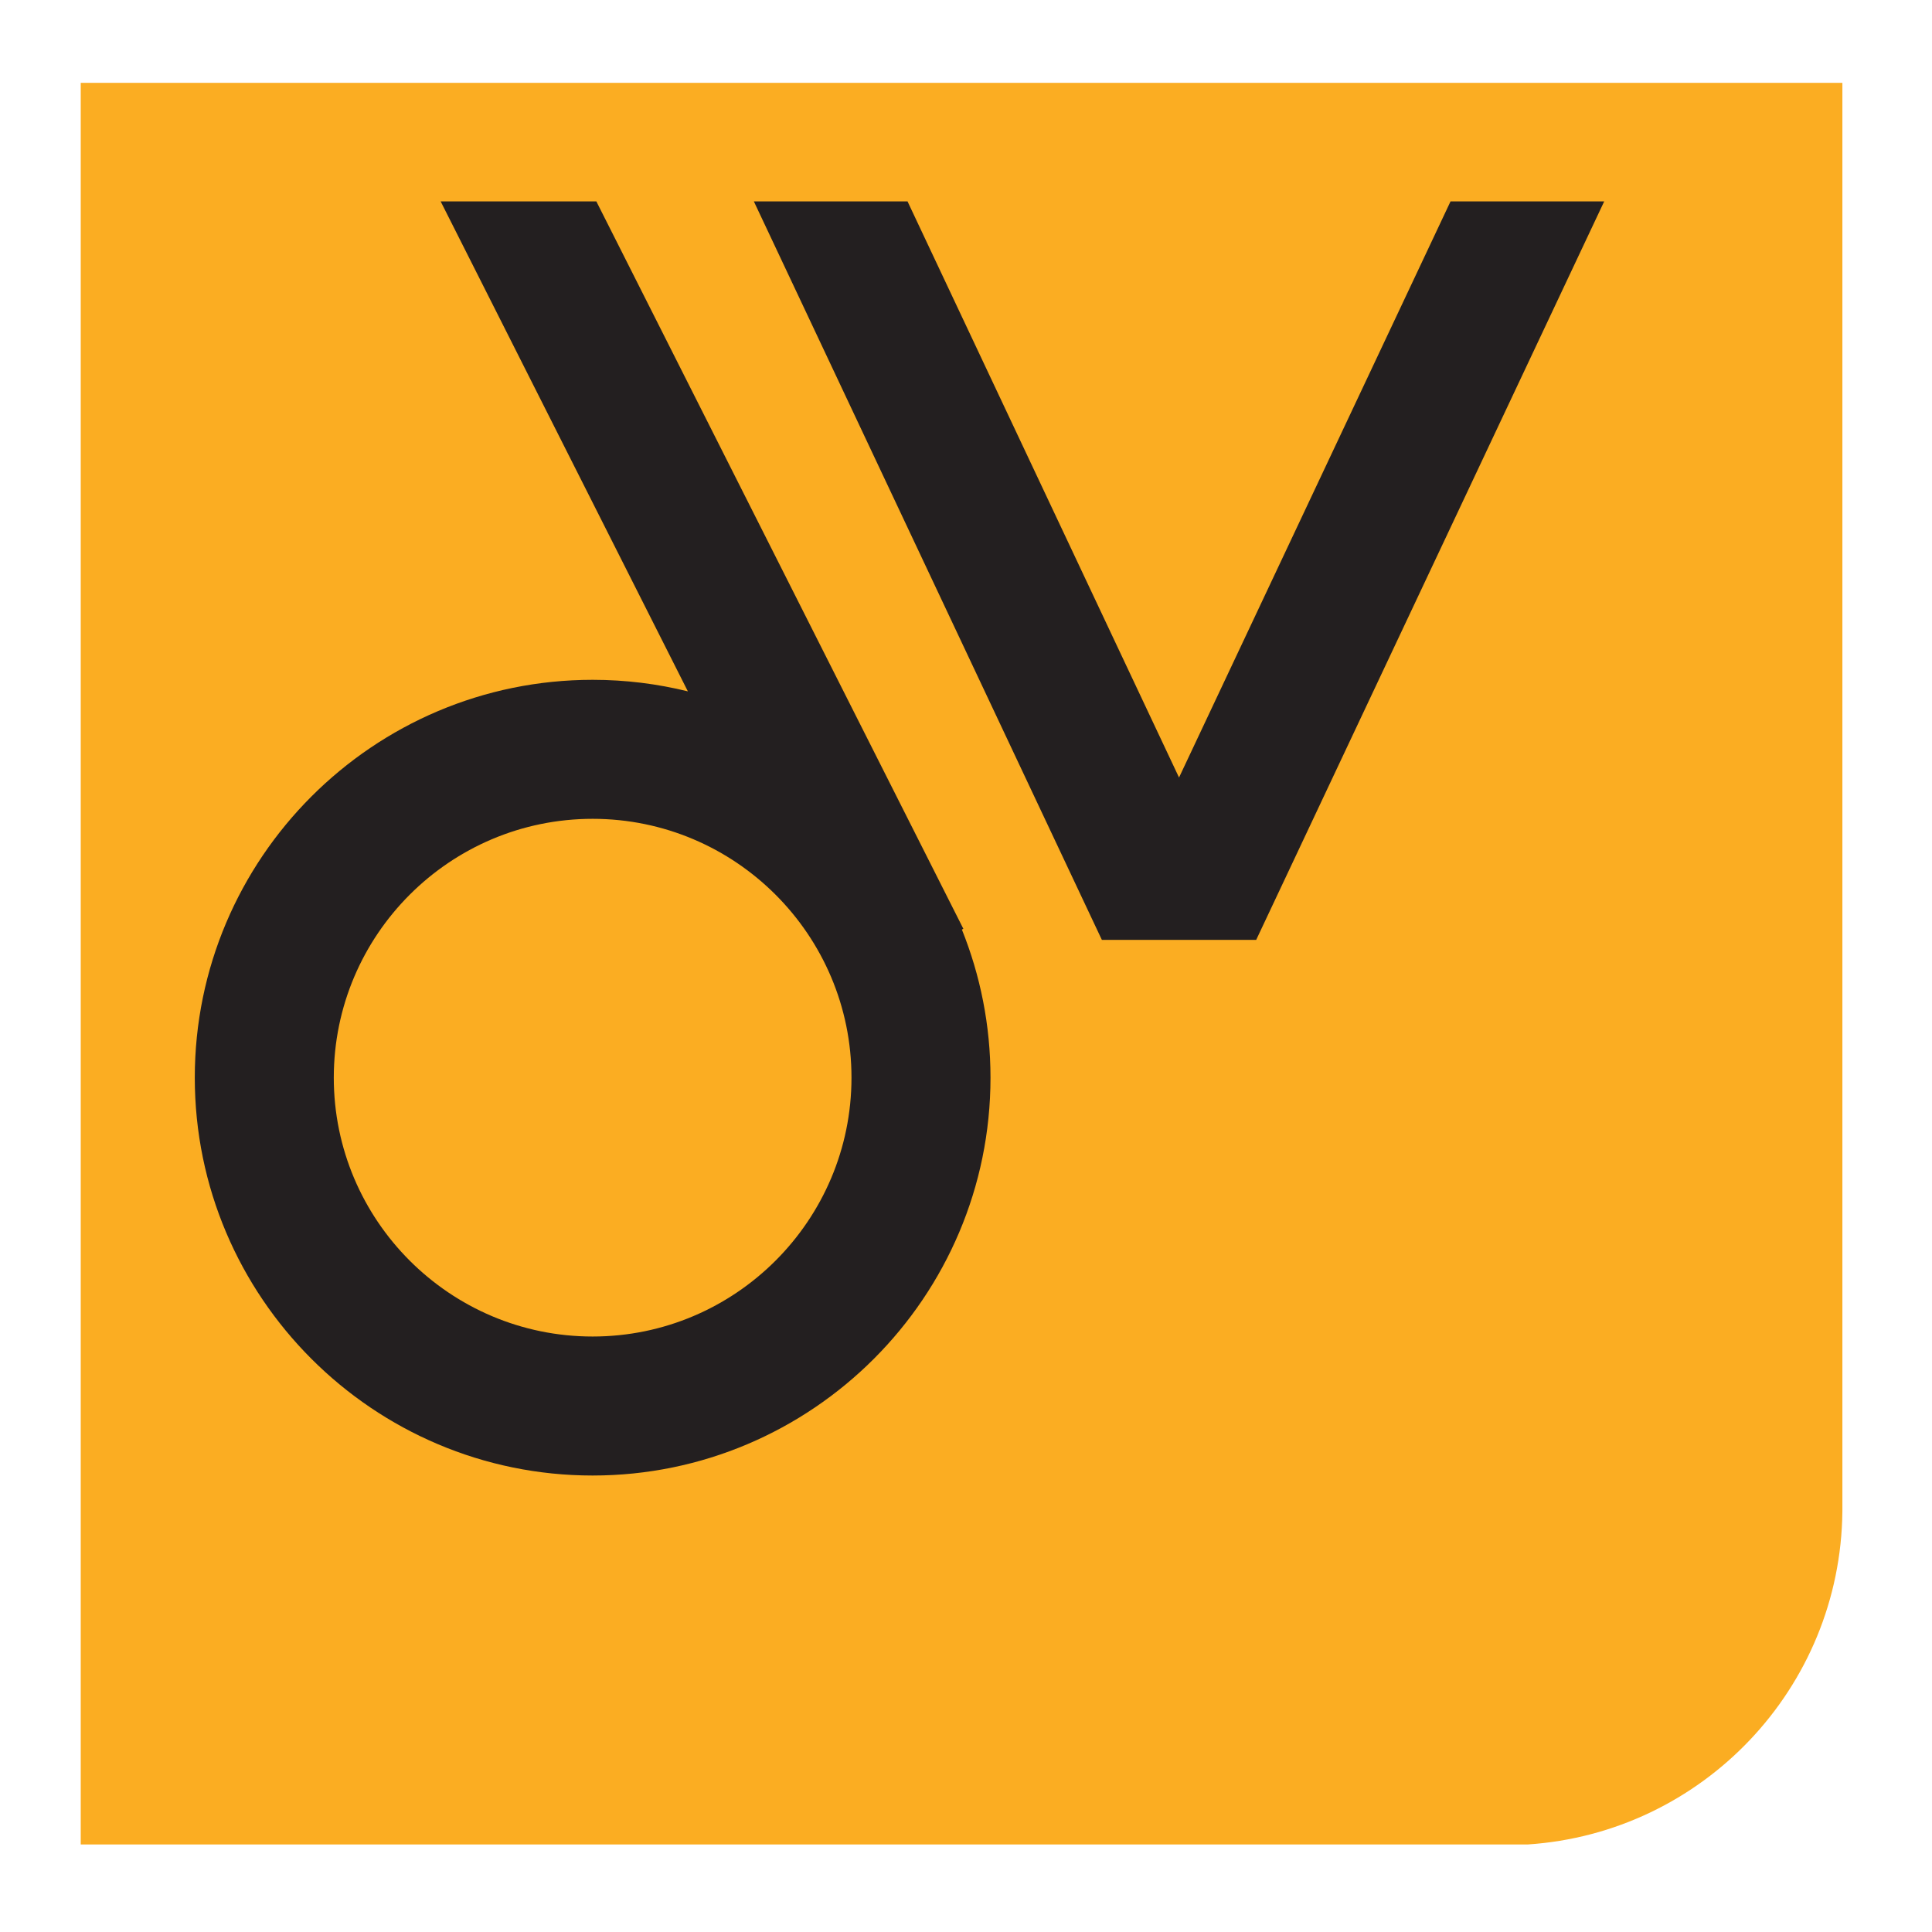 <?xml version="1.0" encoding="UTF-8"?>
<svg xmlns="http://www.w3.org/2000/svg" id="a" viewBox="0 0 450 450">
  <path d="M429.127,351.997V19.292H18.803v410.324h336.984c40.706-2.678,72.937-36.331,73.34-77.619Z" fill="#fbad22"></path>
  <path d="M224.385,216.336L138.901,46.91h-36.263l57.58,114.122c-7.11-1.753-14.538-2.69-22.181-2.69-51.098,0-92.668,41.57-92.668,92.668s41.57,92.668,92.668,92.668,92.668-41.57,92.668-92.668c0-12.188-2.37-23.831-6.665-34.499l.345-.174ZM138.037,311.301c-33.244,0-60.291-27.047-60.291-60.291s27.047-60.291,60.291-60.291,60.291,27.047,60.291,60.291-27.047,60.291-60.291,60.291Z" fill="#231f20"></path>
  <polygon points="337.857 46.91 274.619 181.1 211.381 46.91 175.588 46.91 256.645 218.911 256.8 218.911 292.438 218.911 292.593 218.911 373.65 46.91 337.857 46.91" fill="#231f20"></polygon>
</svg>

